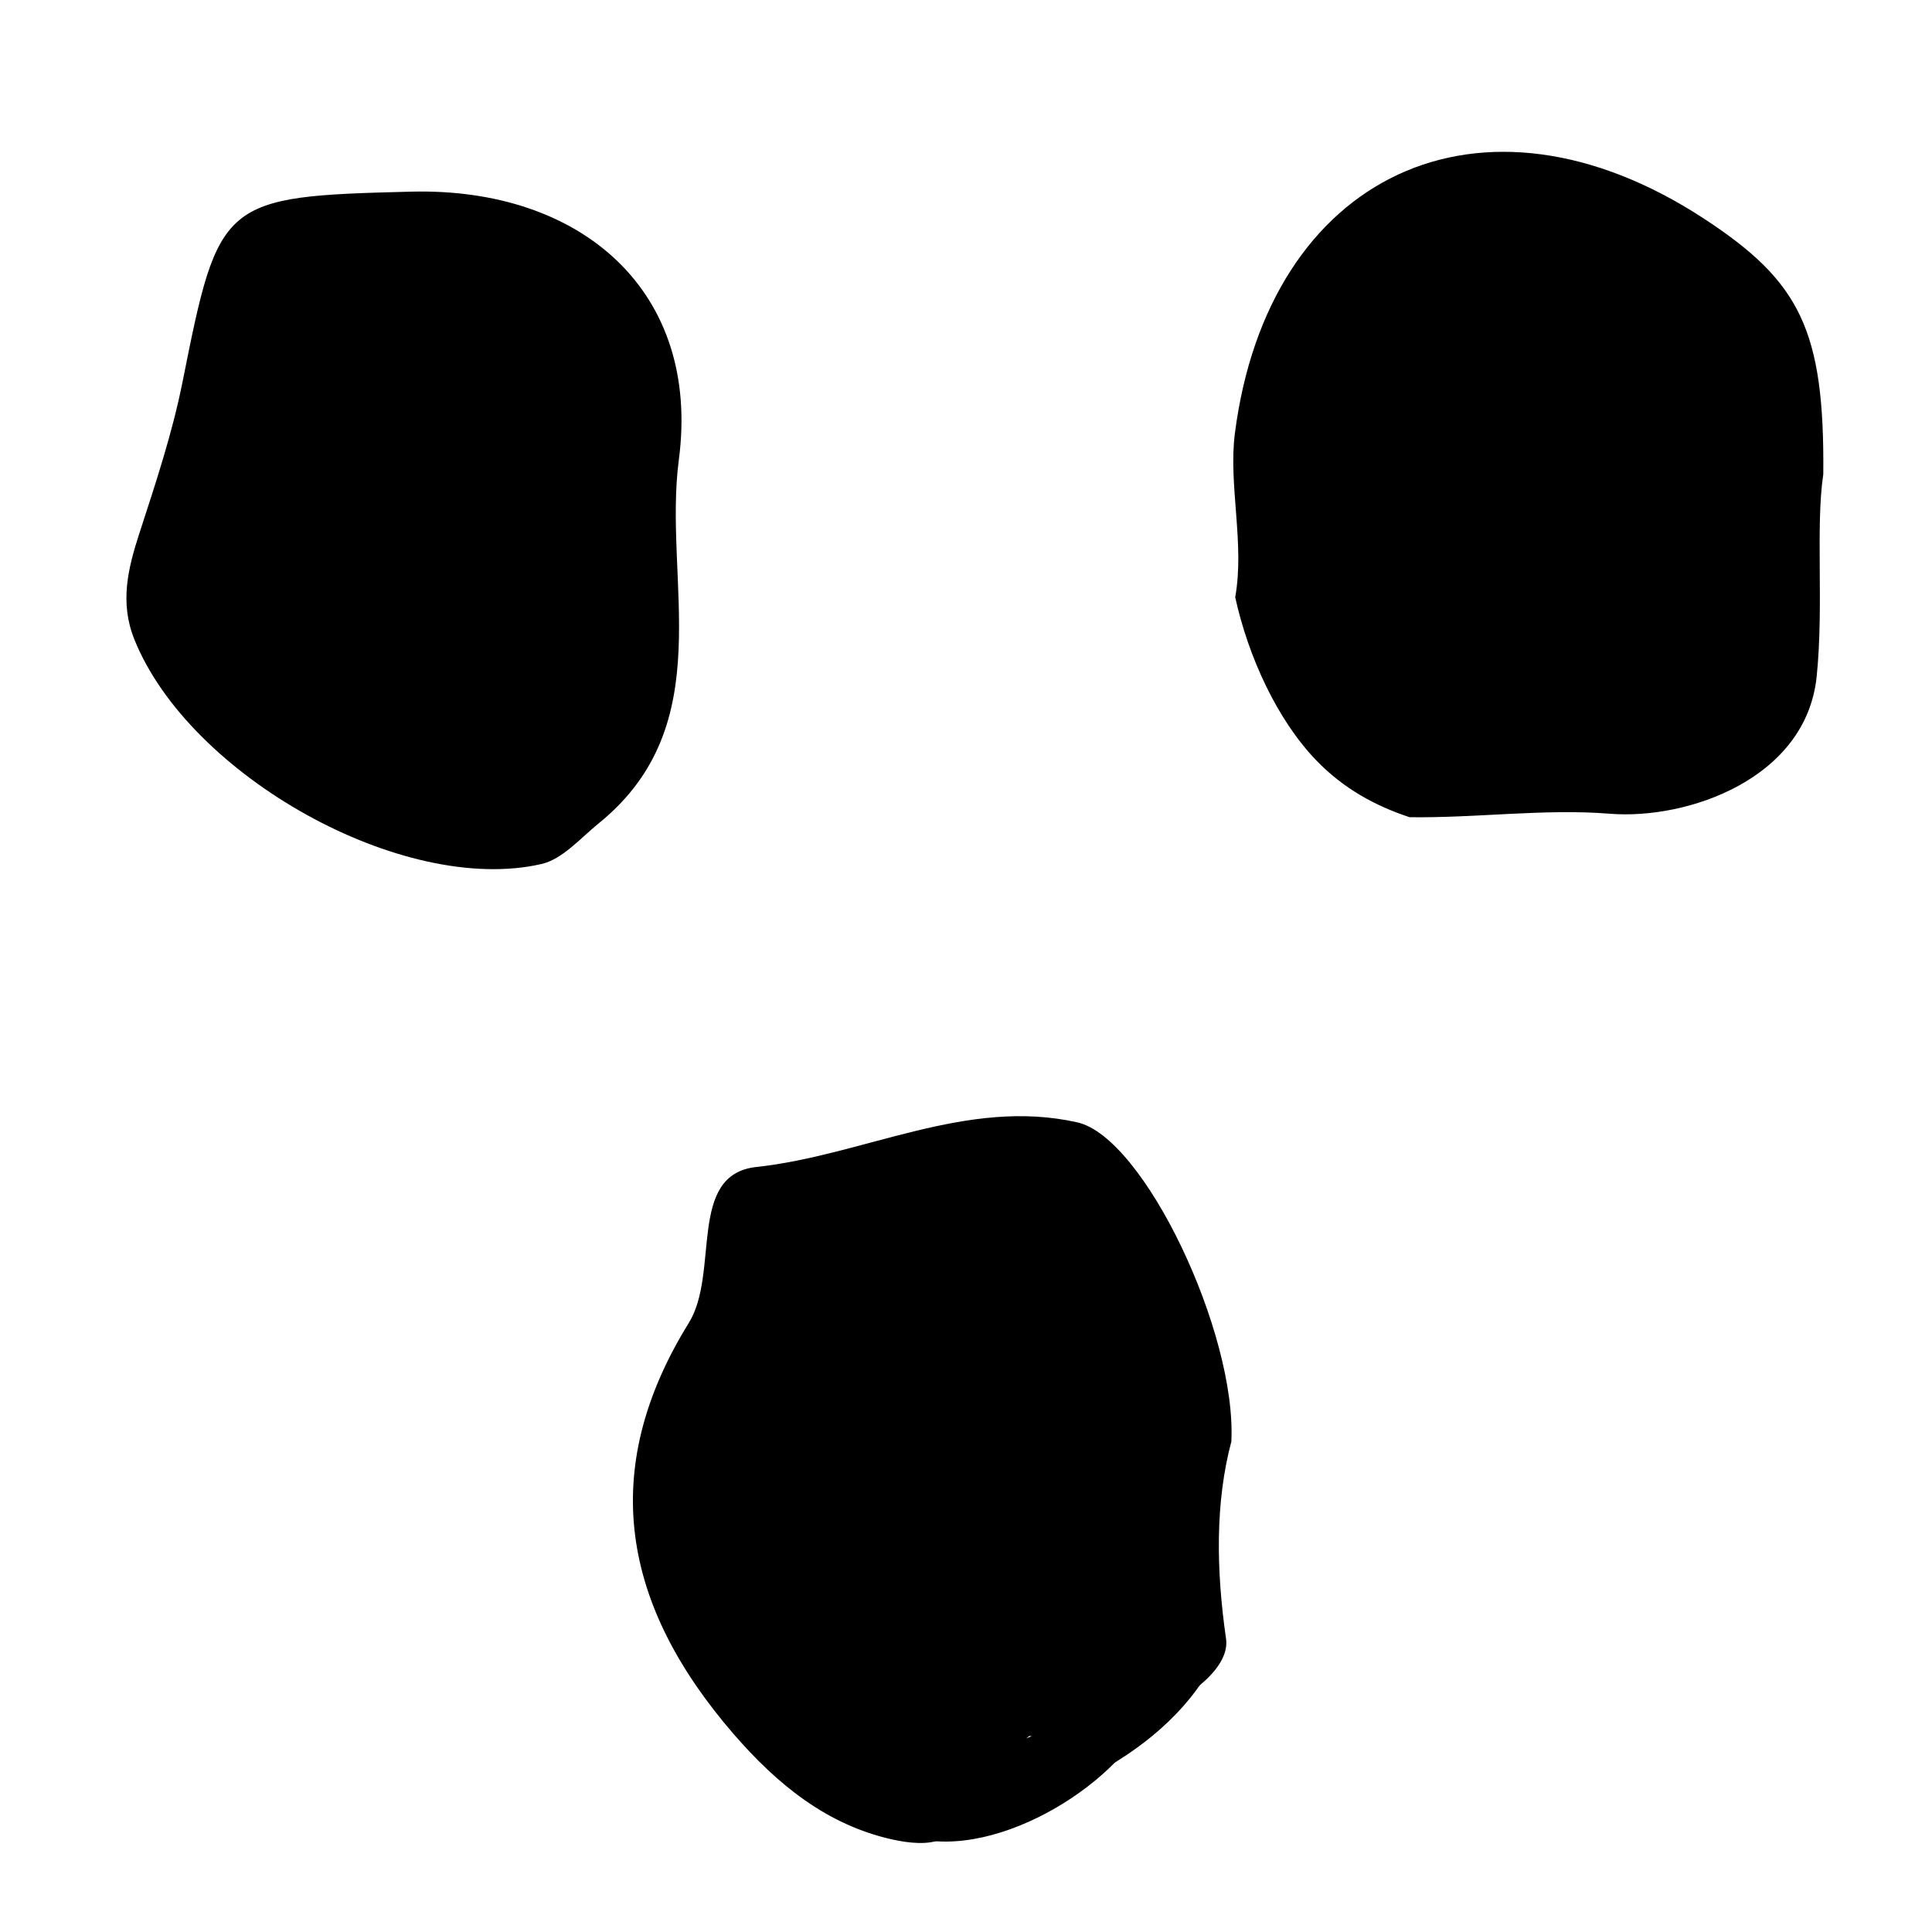 <?xml version="1.0" encoding="utf-8"?>
<!-- Generator: Adobe Illustrator 16.0.0, SVG Export Plug-In . SVG Version: 6.00 Build 0)  -->
<!DOCTYPE svg PUBLIC "-//W3C//DTD SVG 1.1//EN" "http://www.w3.org/Graphics/SVG/1.1/DTD/svg11.dtd">
<svg version="1.1" id="Layer_1" xmlns="http://www.w3.org/2000/svg" xmlns:xlink="http://www.w3.org/1999/xlink" x="0px" y="0px"
	 width="200px" height="200px" viewBox="0 0 200 200" enable-background="new 0 0 200 200" xml:space="preserve">
<g>
	<path fill-rule="evenodd" clip-rule="evenodd" fill="none" d="M110.851,286.337c-67.569,0-135.14-0.193-202.706,0.251
		c-7.967,0.05-8.845-2.154-8.829-9.224c0.24-118.352,0.281-236.704-0.073-355.054c-0.024-7.958,2.147-8.838,9.216-8.826
		c135.138,0.23,270.28,0.267,405.417-0.073c7.953-0.02,8.84,2.146,8.825,9.215c-0.244,118.351-0.282,236.704,0.072,355.053
		c0.024,7.958-2.143,8.862-9.214,8.835C245.991,286.219,178.421,286.337,110.851,286.337z M111.02,276.229
		c61.688,0,123.377,0.028,185.065-0.015c15.759-0.015,16.32-0.57,16.327-16.346c0.034-106.587,0.034-213.181,0-319.771
		c-0.007-15.75-0.577-16.317-16.347-16.321c-123.378-0.032-246.756-0.032-370.133,0c-15.757,0.003-16.317,0.567-16.323,16.343
		c-0.034,106.59-0.034,213.183,0,319.775c0.006,15.749,0.573,16.305,16.346,16.319C-12.358,276.257,49.332,276.229,111.02,276.229z"
		/>
	<path d="M111.538,116.191c-11.471-2.596-22.077,3.405-33.244,4.616c-7.183,0.781-3.763,10.932-6.993,16.148
		c-9.505,15.353-6.827,29.297,4.651,42.56c4.565,5.273,9.696,9.396,16.367,10.895c3.478,0.782,8.366,0.925,6.14-5.538
		c-0.851-2.474-5.465-4.26-2.349-7.334c3.157-3.115,6.057,0.565,8.993,1.741c6.869,2.754,22.63-4,21.817-9.636
		c-1.035-7.187-1.117-14.154,0.55-20.418C128.02,137.939,118.434,117.753,111.538,116.191z"/>
	<path d="M70.273,47.594C72.569,30.185,60.23,19.4,42.572,19.839c-19.665,0.49-19.917,0.809-23.671,19.675
		c-1.06,5.315-2.79,10.515-4.47,15.683c-1.194,3.672-2.051,7.189-0.523,10.992c5.66,14.107,27.813,26.542,42.141,23.254
		c2.186-0.502,4.035-2.676,5.93-4.212C74.616,75.002,68.62,60.138,70.273,47.594z"/>
	<path d="M188.746,49.094c0.14-14.946-2.42-19.957-12.327-26.444c-23.112-15.134-45.164-4.5-48.585,22.224
		c-0.683,5.324,1.033,11.396,0.034,16.95c1.363,6.208,4.366,12.71,8.393,16.89c2.8,2.905,6.098,4.712,9.658,5.883
		c6.936,0.095,14.015-0.903,20.718-0.361c8.003,0.647,20.347-3.582,21.427-14.228C188.812,62.616,187.93,54.578,188.746,49.094z"/>
	<path fill-rule="evenodd" clip-rule="evenodd" fill="none" d="M188.746,49.094c0.14-14.946-2.42-19.957-12.327-26.444
		c-23.112-15.134-45.164-4.5-48.585,22.224c-0.683,5.324,1.033,11.396,0.034,16.95c1.363,6.208,4.366,12.71,8.393,16.89
		c2.8,2.905,6.098,4.712,9.658,5.883c6.936,0.095,14.015-0.903,20.718-0.361c8.003,0.647,20.347-3.582,21.427-14.228
		C188.812,62.616,187.93,54.578,188.746,49.094z"/>
	<path fill-rule="evenodd" clip-rule="evenodd" fill="none" d="M127.47,149.226c-1.667,6.264-1.585,13.231-0.55,20.418
		c0.813,5.636-14.948,12.39-21.817,9.636c-2.936-1.176-5.835-4.856-8.993-1.741c-3.116,3.074,1.498,4.86,2.349,7.334
		c2.227,6.463-2.662,6.32-6.14,5.538c-6.671-1.499-11.802-5.621-16.367-10.895c-11.478-13.263-14.156-27.207-4.651-42.56
		c3.23-5.217-0.19-15.367,6.993-16.148c11.167-1.211,21.773-7.212,33.244-4.616C118.434,117.753,128.02,137.939,127.47,149.226z"/>
	<path fill-rule="evenodd" clip-rule="evenodd" fill="none" d="M42.572,19.839C60.23,19.4,72.569,30.185,70.273,47.594
		c-1.654,12.543,4.342,27.408-8.296,37.637c-1.896,1.537-3.744,3.71-5.93,4.212c-14.328,3.288-36.48-9.147-42.141-23.254
		c-1.528-3.803-0.671-7.32,0.523-10.992c1.681-5.167,3.411-10.367,4.47-15.683C22.655,20.647,22.907,20.329,42.572,19.839z"/>
</g>
<g>
	<g>
		<path d="M97.211,178.464c0.273,0.151,0.546,0.303,0.819,0.454c-0.169-1.309-0.337-2.617-0.506-3.926
			c-0.944,1.172-1.714,2.008-3.033,2.795c-2.381,1.42-0.817,5.508,1.926,4.569c4.118-1.409,8.522-0.06,11.402-3.98
			c1.058-1.438-0.345-3.991-2.158-3.762c-4.294,0.544-9.187,1.388-12.03,4.979c-1.226,1.547-0.762,3.456,1.103,4.179
			c2.966,1.148,5.566,1.03,8.296-0.607c2.818-1.689,0.358-5.624-2.523-4.316c-4.105,1.861-10.809,4.209-6.559,9.79
			c0.72-1.254,1.439-2.508,2.159-3.762c-0.722-0.088-1.445-0.176-2.167-0.265c-2.72-0.594-4.452,3.104-1.926,4.569
			c8.116,4.715,21.746-2.903,26.069-10.099c1.418-2.358-1.28-4.333-3.42-3.42c-4.221,1.8-8.438,5.597-13.248,4.967
			c-3.19-0.417-3.15,4.588,0,5c5.833,0.764,10.701-3.486,15.771-5.65c-1.14-1.14-2.28-2.28-3.42-3.42
			c-2.866,4.77-13.682,11.527-19.229,8.306c-0.642,1.522-1.284,3.046-1.926,4.569c1.296,0.283,2.171,0.401,3.496,0.442
			c1.741,0.055,3.325-2.231,2.159-3.762c-0.994-1.305,0.401-1.188,1.808-1.735c0.996-0.387,1.983-0.772,2.957-1.215
			c-0.841-1.438-1.683-2.878-2.523-4.316c-1.557,0.88-3.038,0.914-4.444,0.102c0.368,1.394,0.735,2.786,1.103,4.179
			c1.991-2.515,5.463-3.131,8.495-3.515c-0.72-1.254-1.439-2.508-2.158-3.762c-1.114,1.517-6.519,1.033-8.415,1.682
			c0.642,1.523,1.284,3.047,1.926,4.569c1.621-0.967,2.858-2.102,4.044-3.576c1.014-1.258,0.975-3.017-0.505-3.926
			c-0.651-0.4-1.307-0.662-2.013-0.96C95.569,172.393,94.286,177.233,97.211,178.464L97.211,178.464z"/>
	</g>
</g>
<g>
	<g>
		<path d="M96.438,183.661c0.037,0.854,0.274,1.607,0.739,2.323c0.741,1.141,2.203,1.61,3.42,0.896
			c1.133-0.663,1.64-2.276,0.897-3.42c-0.086-0.134-0.168-0.266-0.242-0.406c0.051,0.116,0.102,0.231,0.152,0.348
			c-0.059-0.256-0.048-0.17,0.033,0.259c-0.059-1.361-1.093-2.5-2.5-2.5C97.619,181.161,96.378,182.299,96.438,183.661
			L96.438,183.661z"/>
	</g>
</g>
<g>
	<g>
		<path d="M94.558,188.814c10.784-0.383,24.646-5.941,30.424-15.57c1.664-2.771-2.66-5.284-4.316-2.523
			c-4.824,8.037-17.146,12.775-26.108,13.094C91.343,183.929,91.333,188.929,94.558,188.814L94.558,188.814z"/>
	</g>
</g>
</svg>
